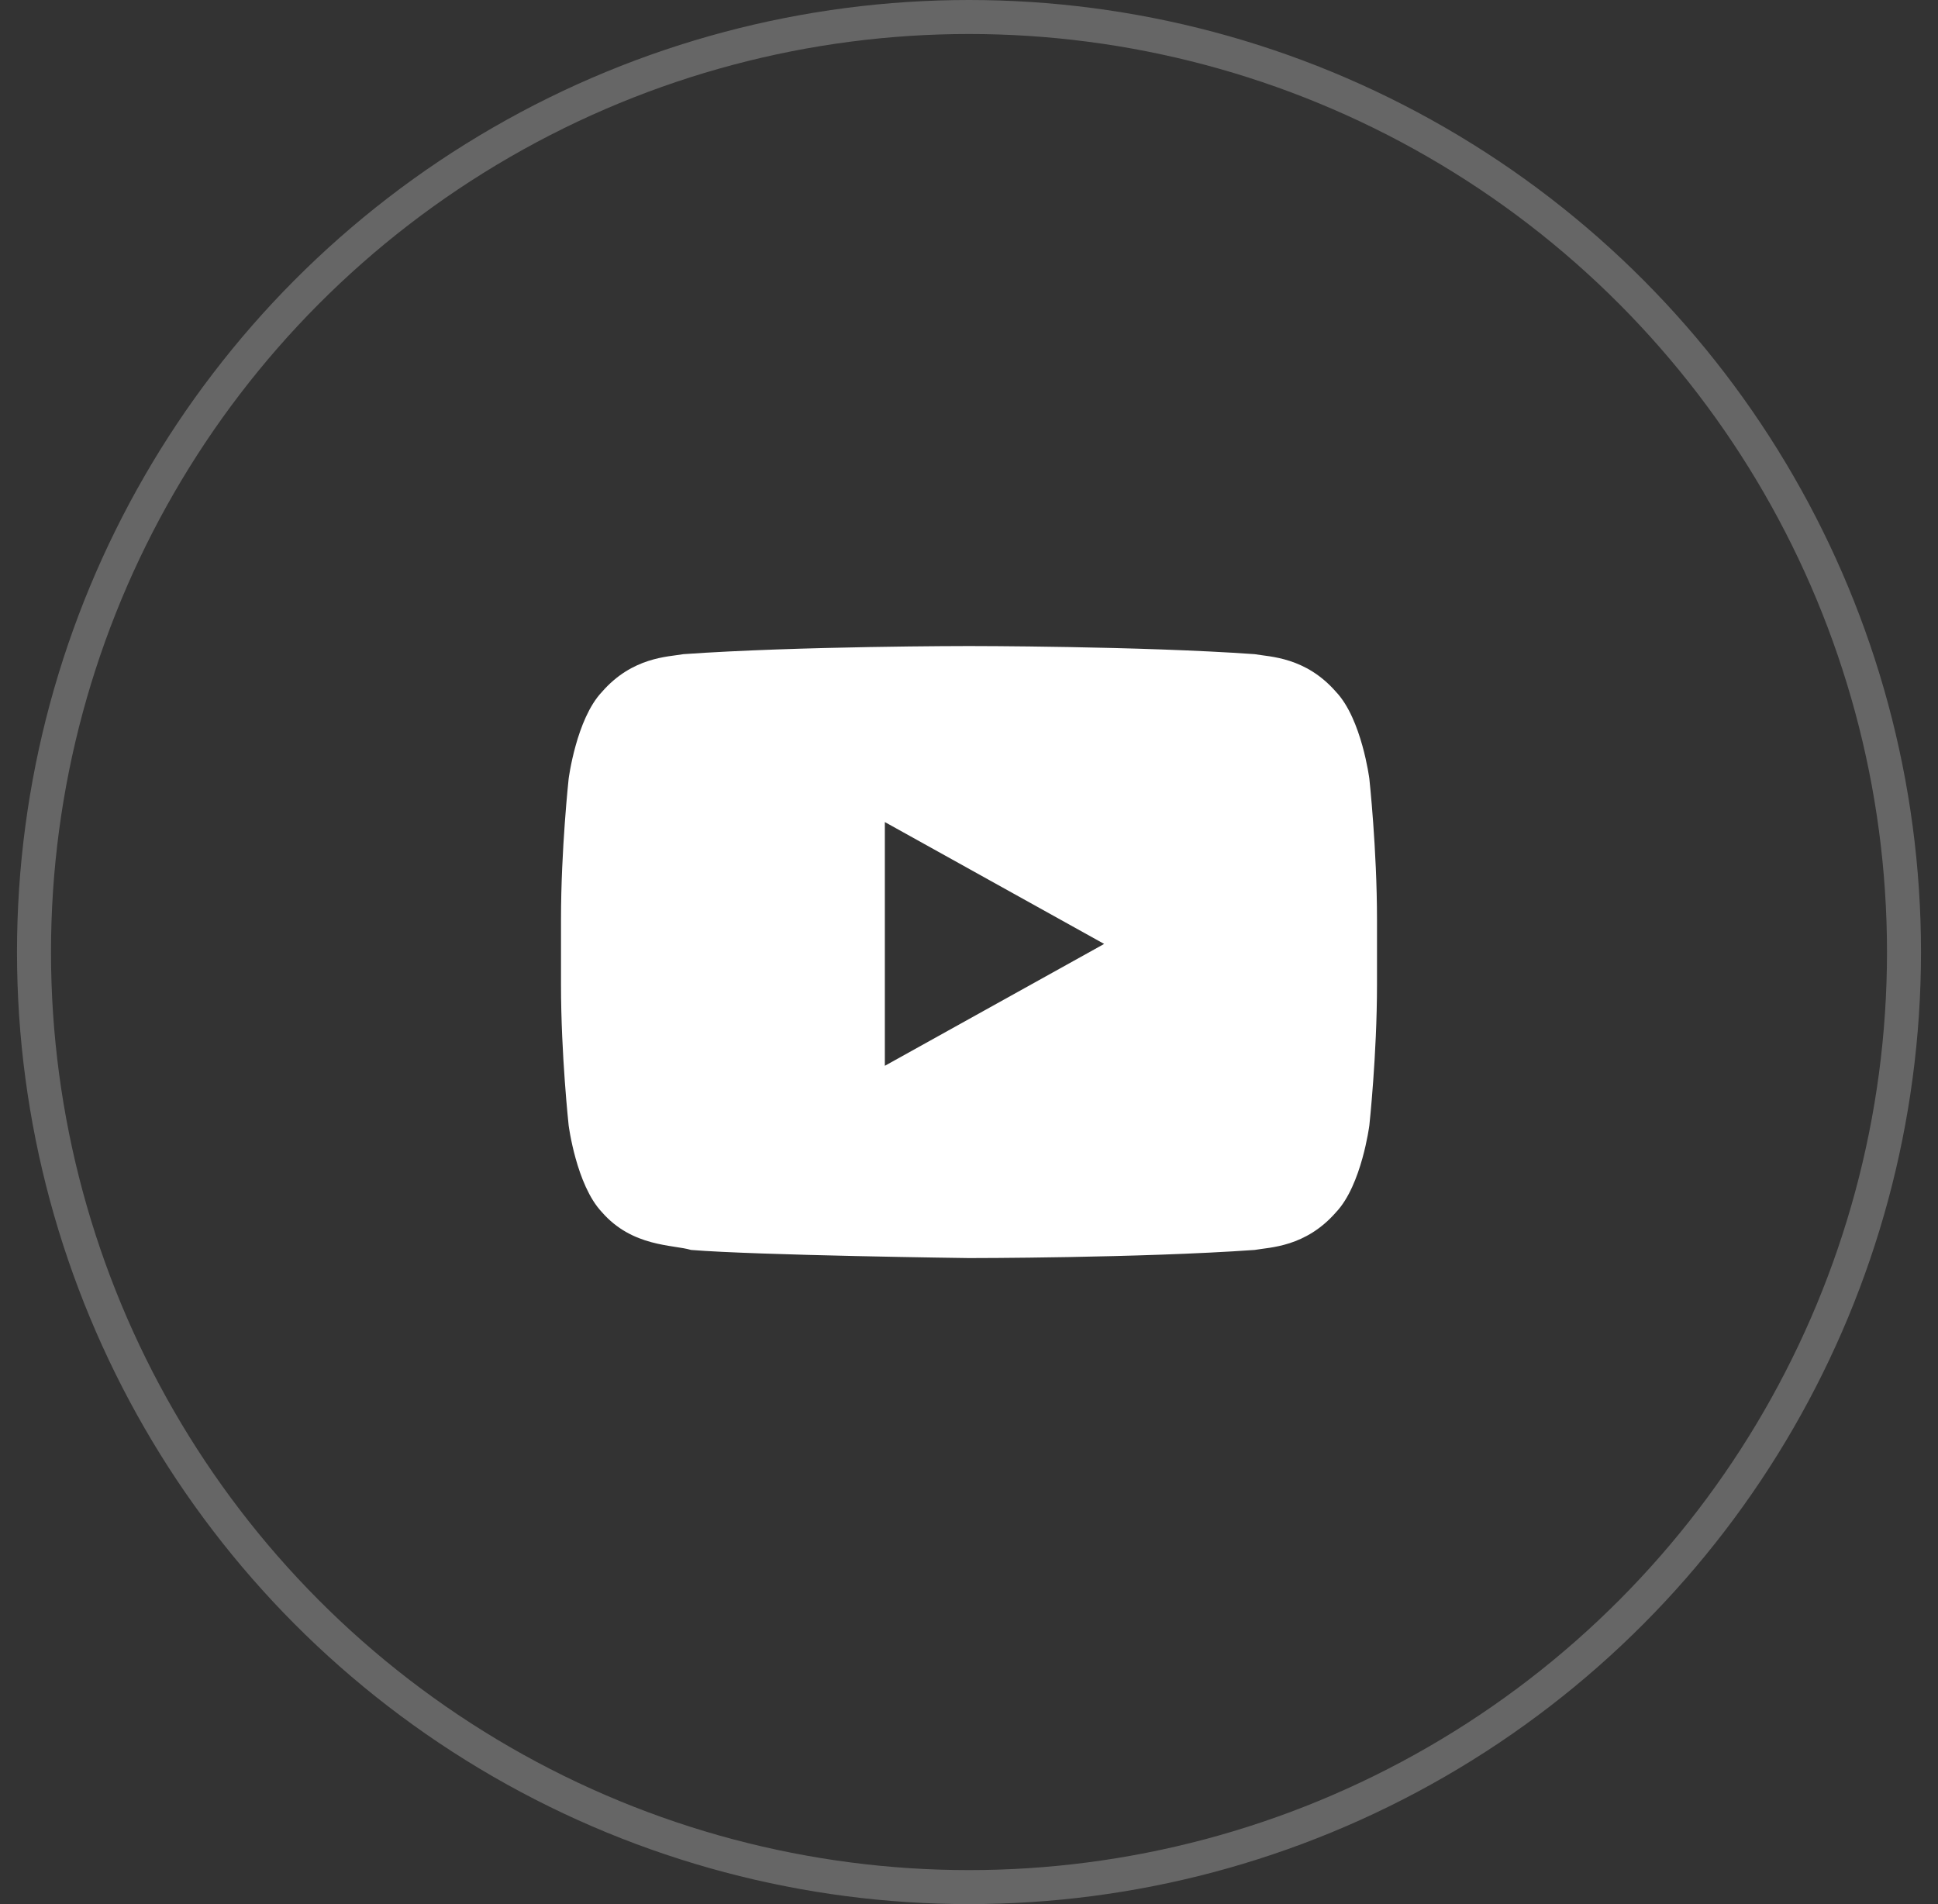 <svg width="57" height="56" viewBox="0 0 57 56" fill="none" xmlns="http://www.w3.org/2000/svg">
<rect x="0" y="0" width="57" height="56" fill="#333333" stroke="none"/>
<g clip-path="url(#clip0_10398_22173)">
<g clip-path="url(#clip1_10398_22173)">
<path d="M40.275 22.903C40.275 22.903 40.05 21.15 39.3 20.354C38.4 19.319 37.35 19.319 36.9 19.239C33.525 19 28.5 19 28.5 19C28.5 19 23.475 19 20.1 19.239C19.65 19.319 18.6 19.319 17.7 20.354C16.95 21.15 16.725 22.903 16.725 22.903C16.725 22.903 16.5 24.974 16.5 27.044V28.956C16.5 31.026 16.725 33.097 16.725 33.097C16.725 33.097 16.95 34.85 17.7 35.646C18.6 36.681 19.8 36.602 20.325 36.761C22.275 36.92 28.5 37 28.5 37C28.5 37 33.525 37 36.9 36.761C37.35 36.681 38.4 36.681 39.3 35.646C40.05 34.85 40.275 33.097 40.275 33.097C40.275 33.097 40.5 31.026 40.5 28.956V27.044C40.5 24.974 40.275 22.903 40.275 22.903ZM26.025 31.345V24.177L32.475 27.761L26.025 31.345Z" fill="white"/>
</g>
<circle cx="28.5" cy="28" r="27.5" stroke="#666666"/>
</g>
<defs>
<clipPath id="clip0_10398_22173">
<rect width="56" height="56" fill="white" transform="translate(0.5)"/>
</clipPath>
<clipPath id="clip1_10398_22173">
<rect width="24" height="24" fill="white" transform="translate(16.5 16)"/>
</clipPath>
</defs>
</svg>
